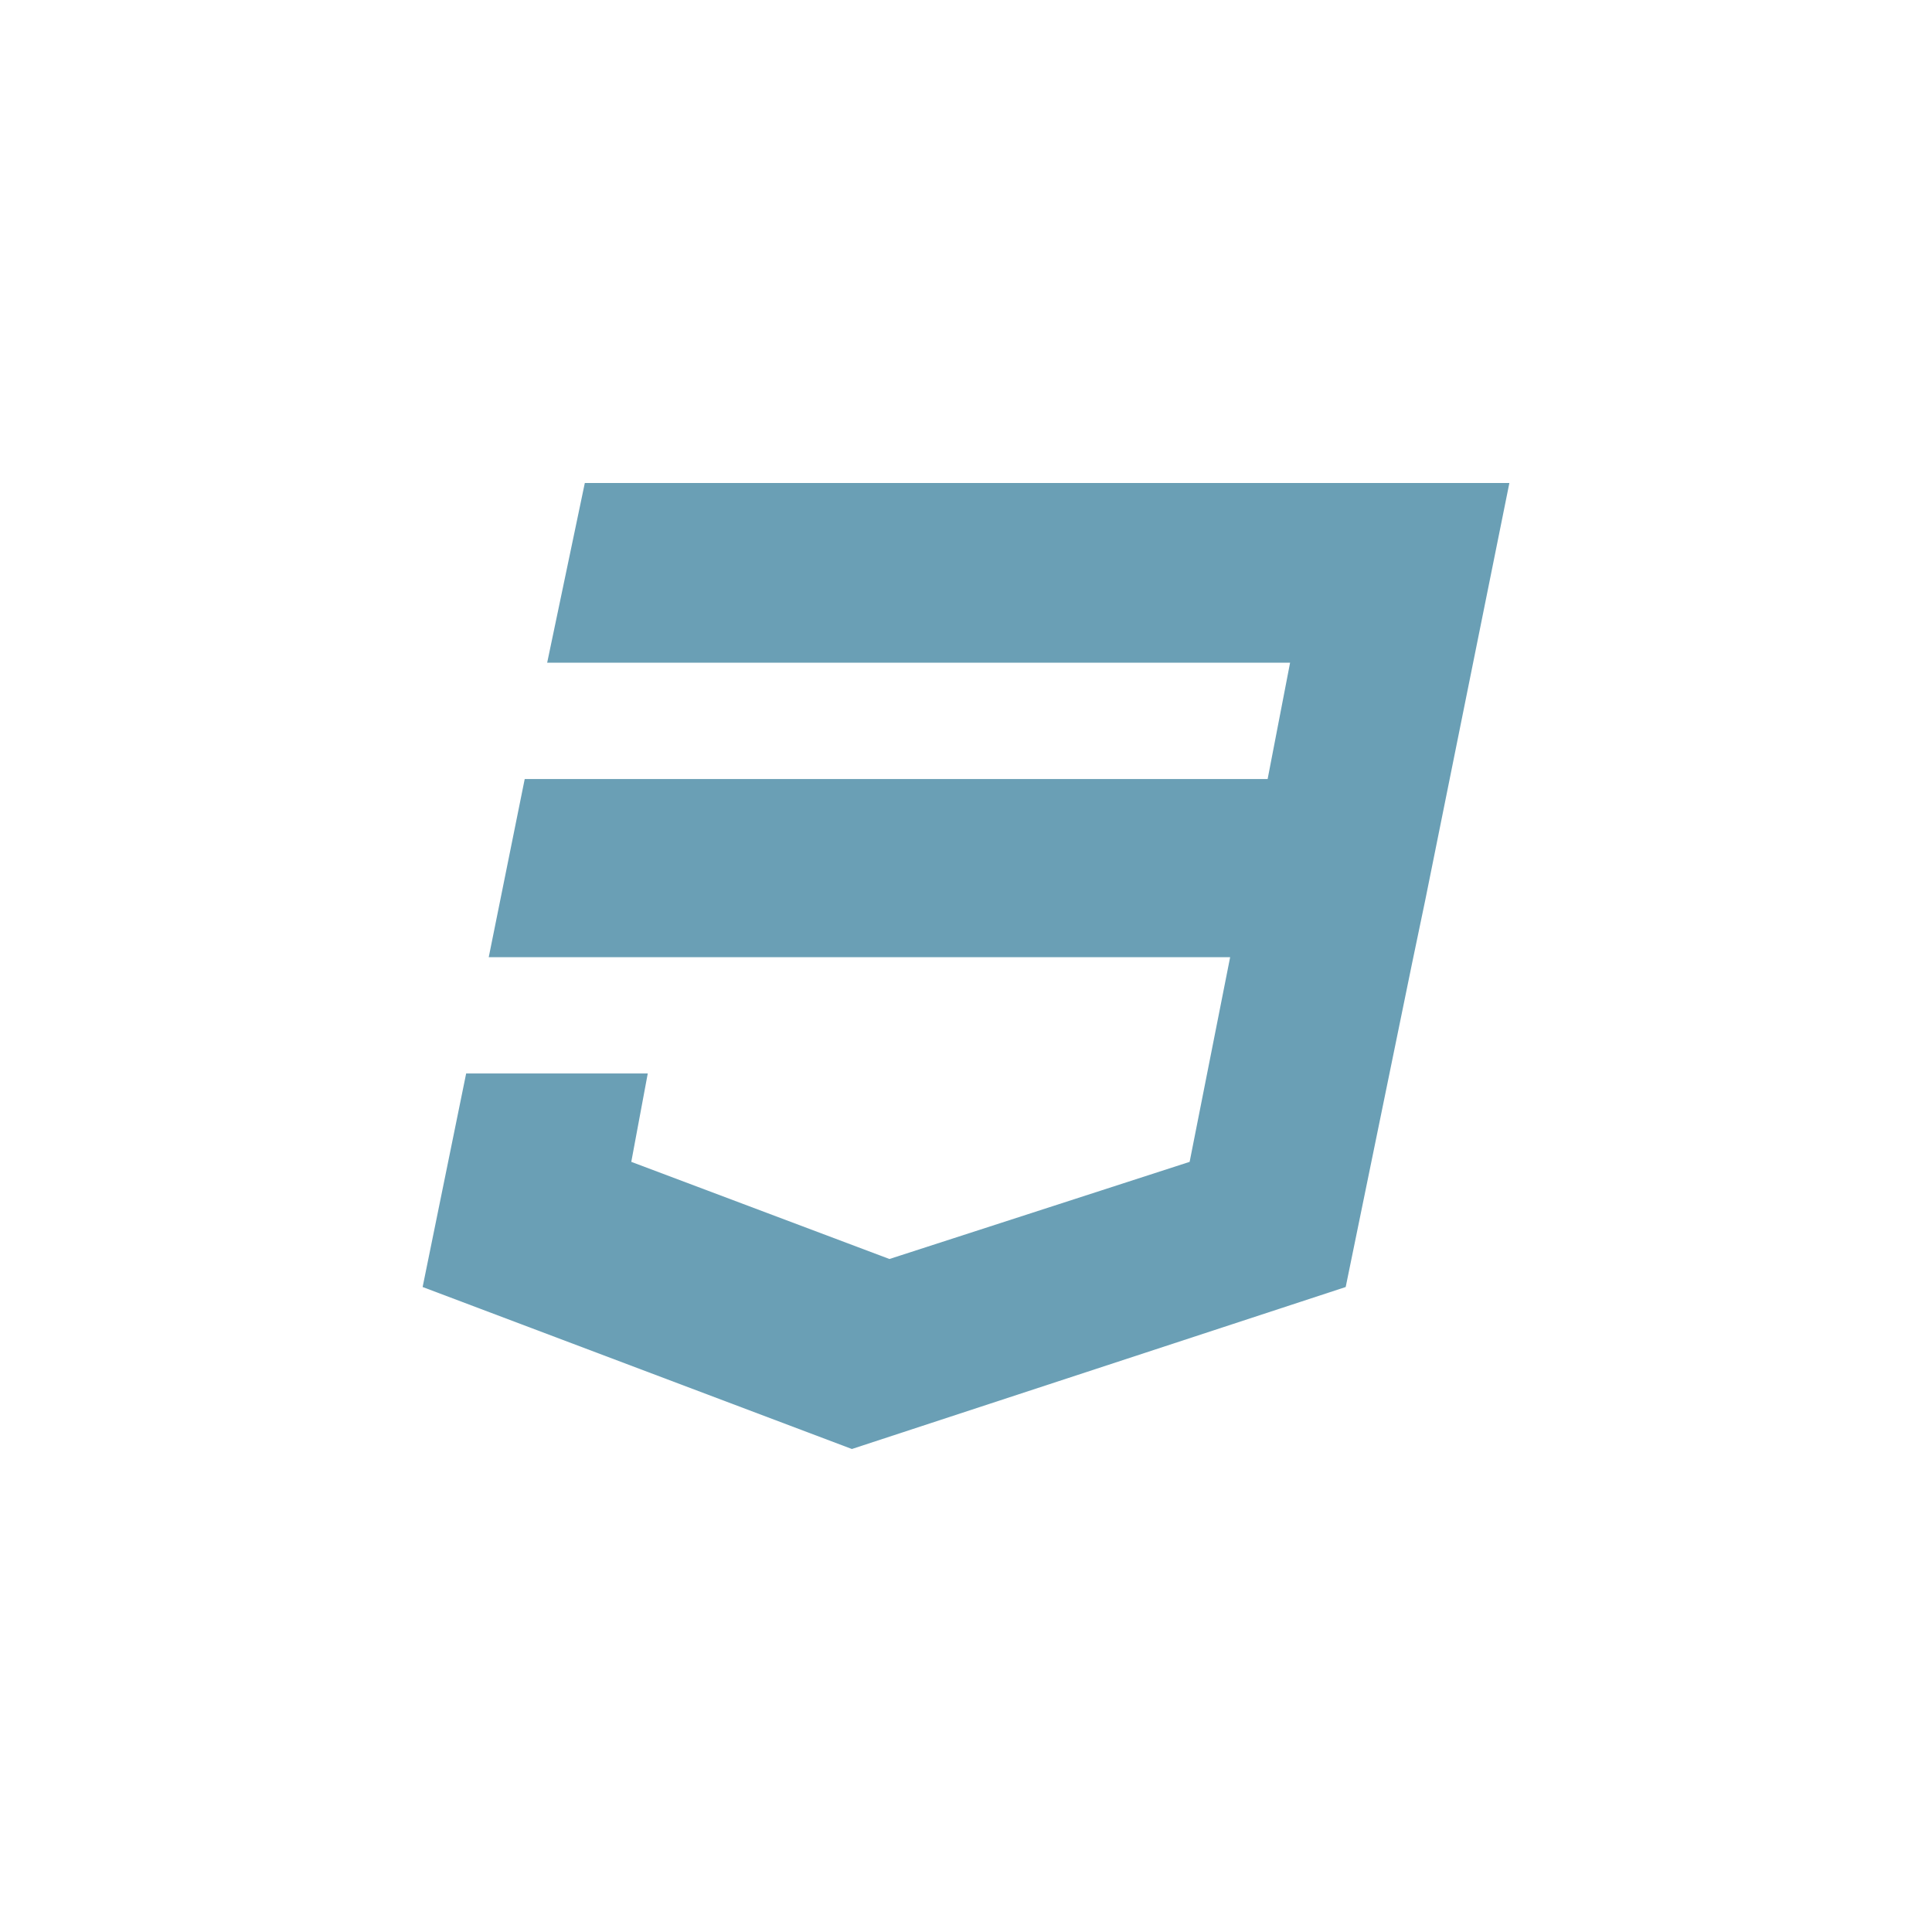 <svg xmlns="http://www.w3.org/2000/svg" width="32" height="32" viewBox="0 0 32 32">
  <polygon fill="#6A9FB5" fill-rule="evenodd" points="9.686 8.002 9.063 10.976 21.368 10.976 20.996 12.903 8.691 12.903 8.095 15.854 20.375 15.854 19.704 19.244 14.732 20.853 10.456 19.244 10.729 17.78 7.721 17.78 7 21.317 14.11 24 22.289 21.317 23.384 15.976 23.608 14.902 25 8 9.687 8"/>
</svg>
